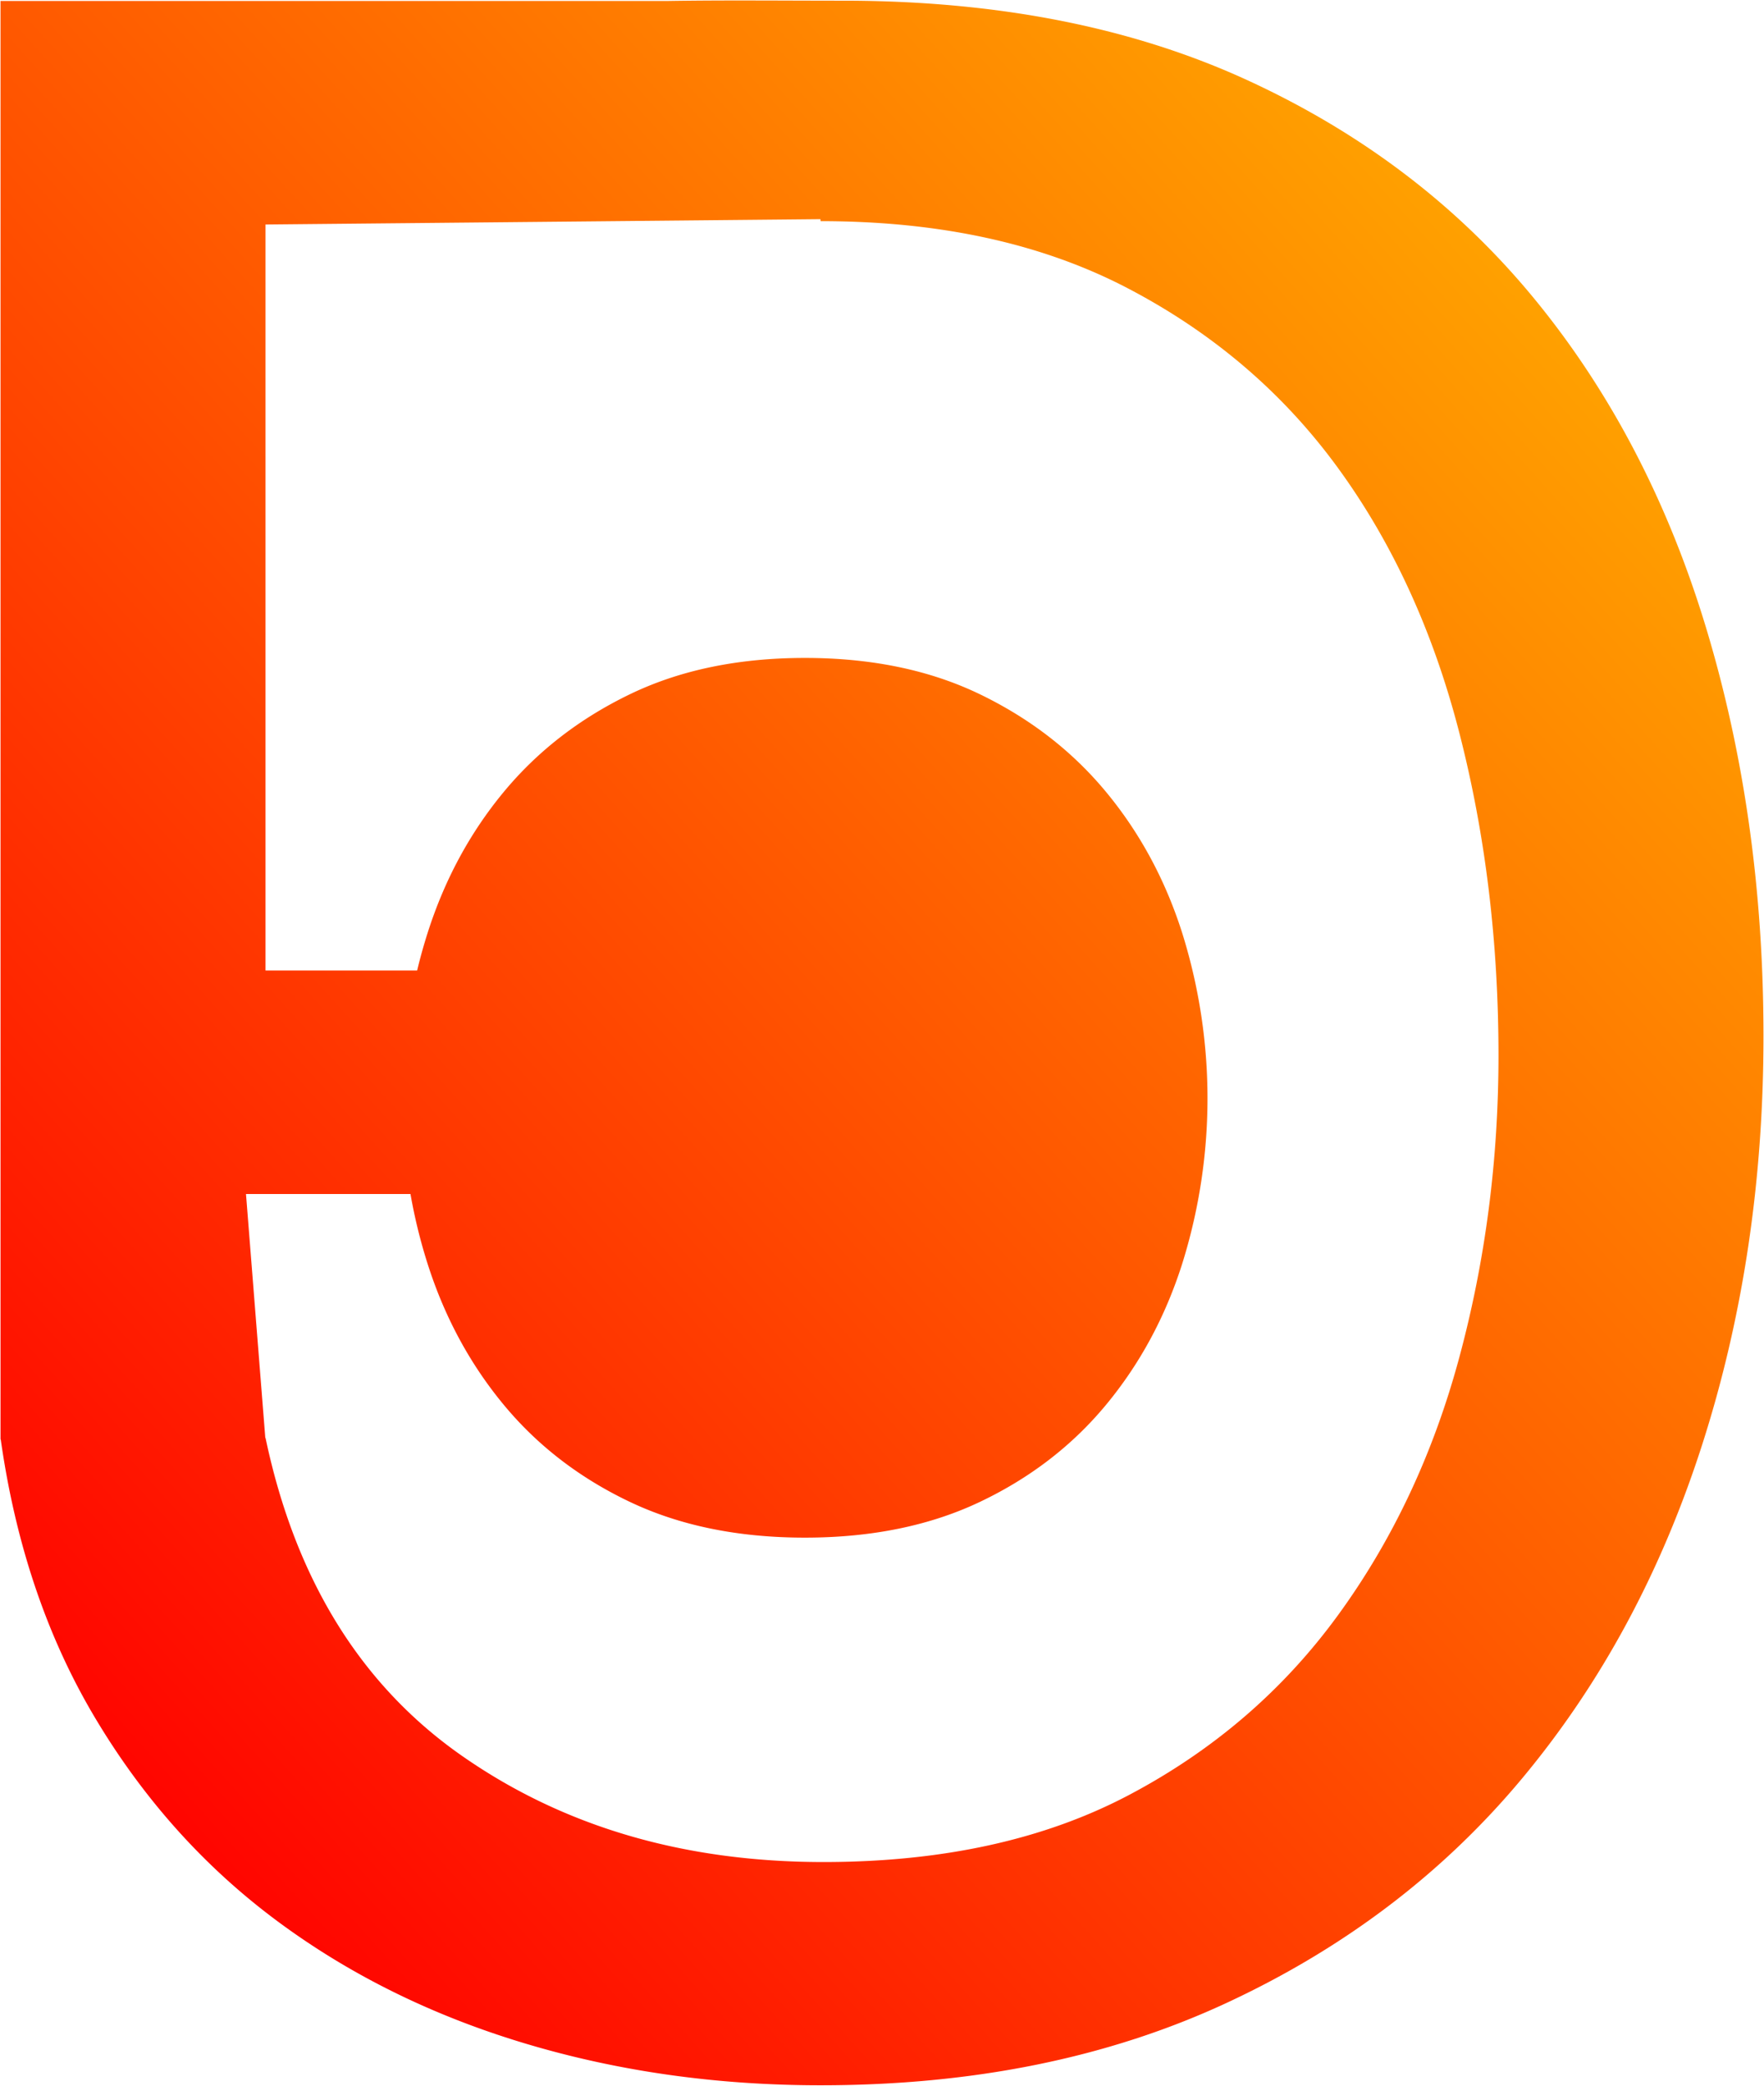 <svg xmlns="http://www.w3.org/2000/svg" xmlns:xlink="http://www.w3.org/1999/xlink" width="1711.254" height="2023.189" viewBox="0 0 1711.254 2023.189">
  <defs>
    <linearGradient id="linear-gradient" x1="0.846" y1="0.085" x2="0.082" y2="0.902" gradientUnits="objectBoundingBox">
      <stop offset="0" stop-color="orange"/>
      <stop offset="1" stop-color="red"/>
    </linearGradient>
  </defs>
  <path id="character" d="M508.747,1981.616q-135.3-40.6-240.843-119.1t-175.9-196.248Q22,1549.1.215,1395.75H0V.49H646.941C701.459-.408,758.4.2,817.243.2q224.6,0,392.384,77.146t278.727,212.487Q1599.3,425.178,1654.779,609.244t55.475,395.2q0,211.135-59.533,396.554t-174.544,323.469q-115.007,138.051-286.847,217.9t-393.736,79.853Q644.051,2022.219,508.747,1981.616ZM257.081,1394.23q43.294,205.723,190.779,308.582t350.44,102.86q173.189,0,296.316-64.963t202.959-174.593q79.83-109.627,117.714-250.384t37.886-292.34q0-165.117-37.886-312.64T1297.575,453.6q-79.831-109.627-204.311-174.59t-297.67-64.965a17.939,17.939,0,0,0-.2-1.925L257.081,217.3v723.6H404.175q4.4-18.4,10.152-36.455,24.553-77.1,73.657-136.5t122.193-94.811q73.083-35.41,170.153-35.41t170.153,35.41q73.086,35.413,122.193,94.811t73.656,136.5a536.827,536.827,0,0,1,0,320.984q-24.553,77.1-73.656,136.5t-122.193,94.241q-73.083,34.84-170.153,34.84t-170.153-34.84q-73.087-34.84-122.193-94.241t-73.657-136.5a515.588,515.588,0,0,1-16.619-67.723H238.137l18.728,236.53Z" transform="translate(0.5 0.469)" stroke="rgba(0,0,0,0)" stroke-miterlimit="10" stroke-width="1" fill="url(#linear-gradient)"/>
</svg>
